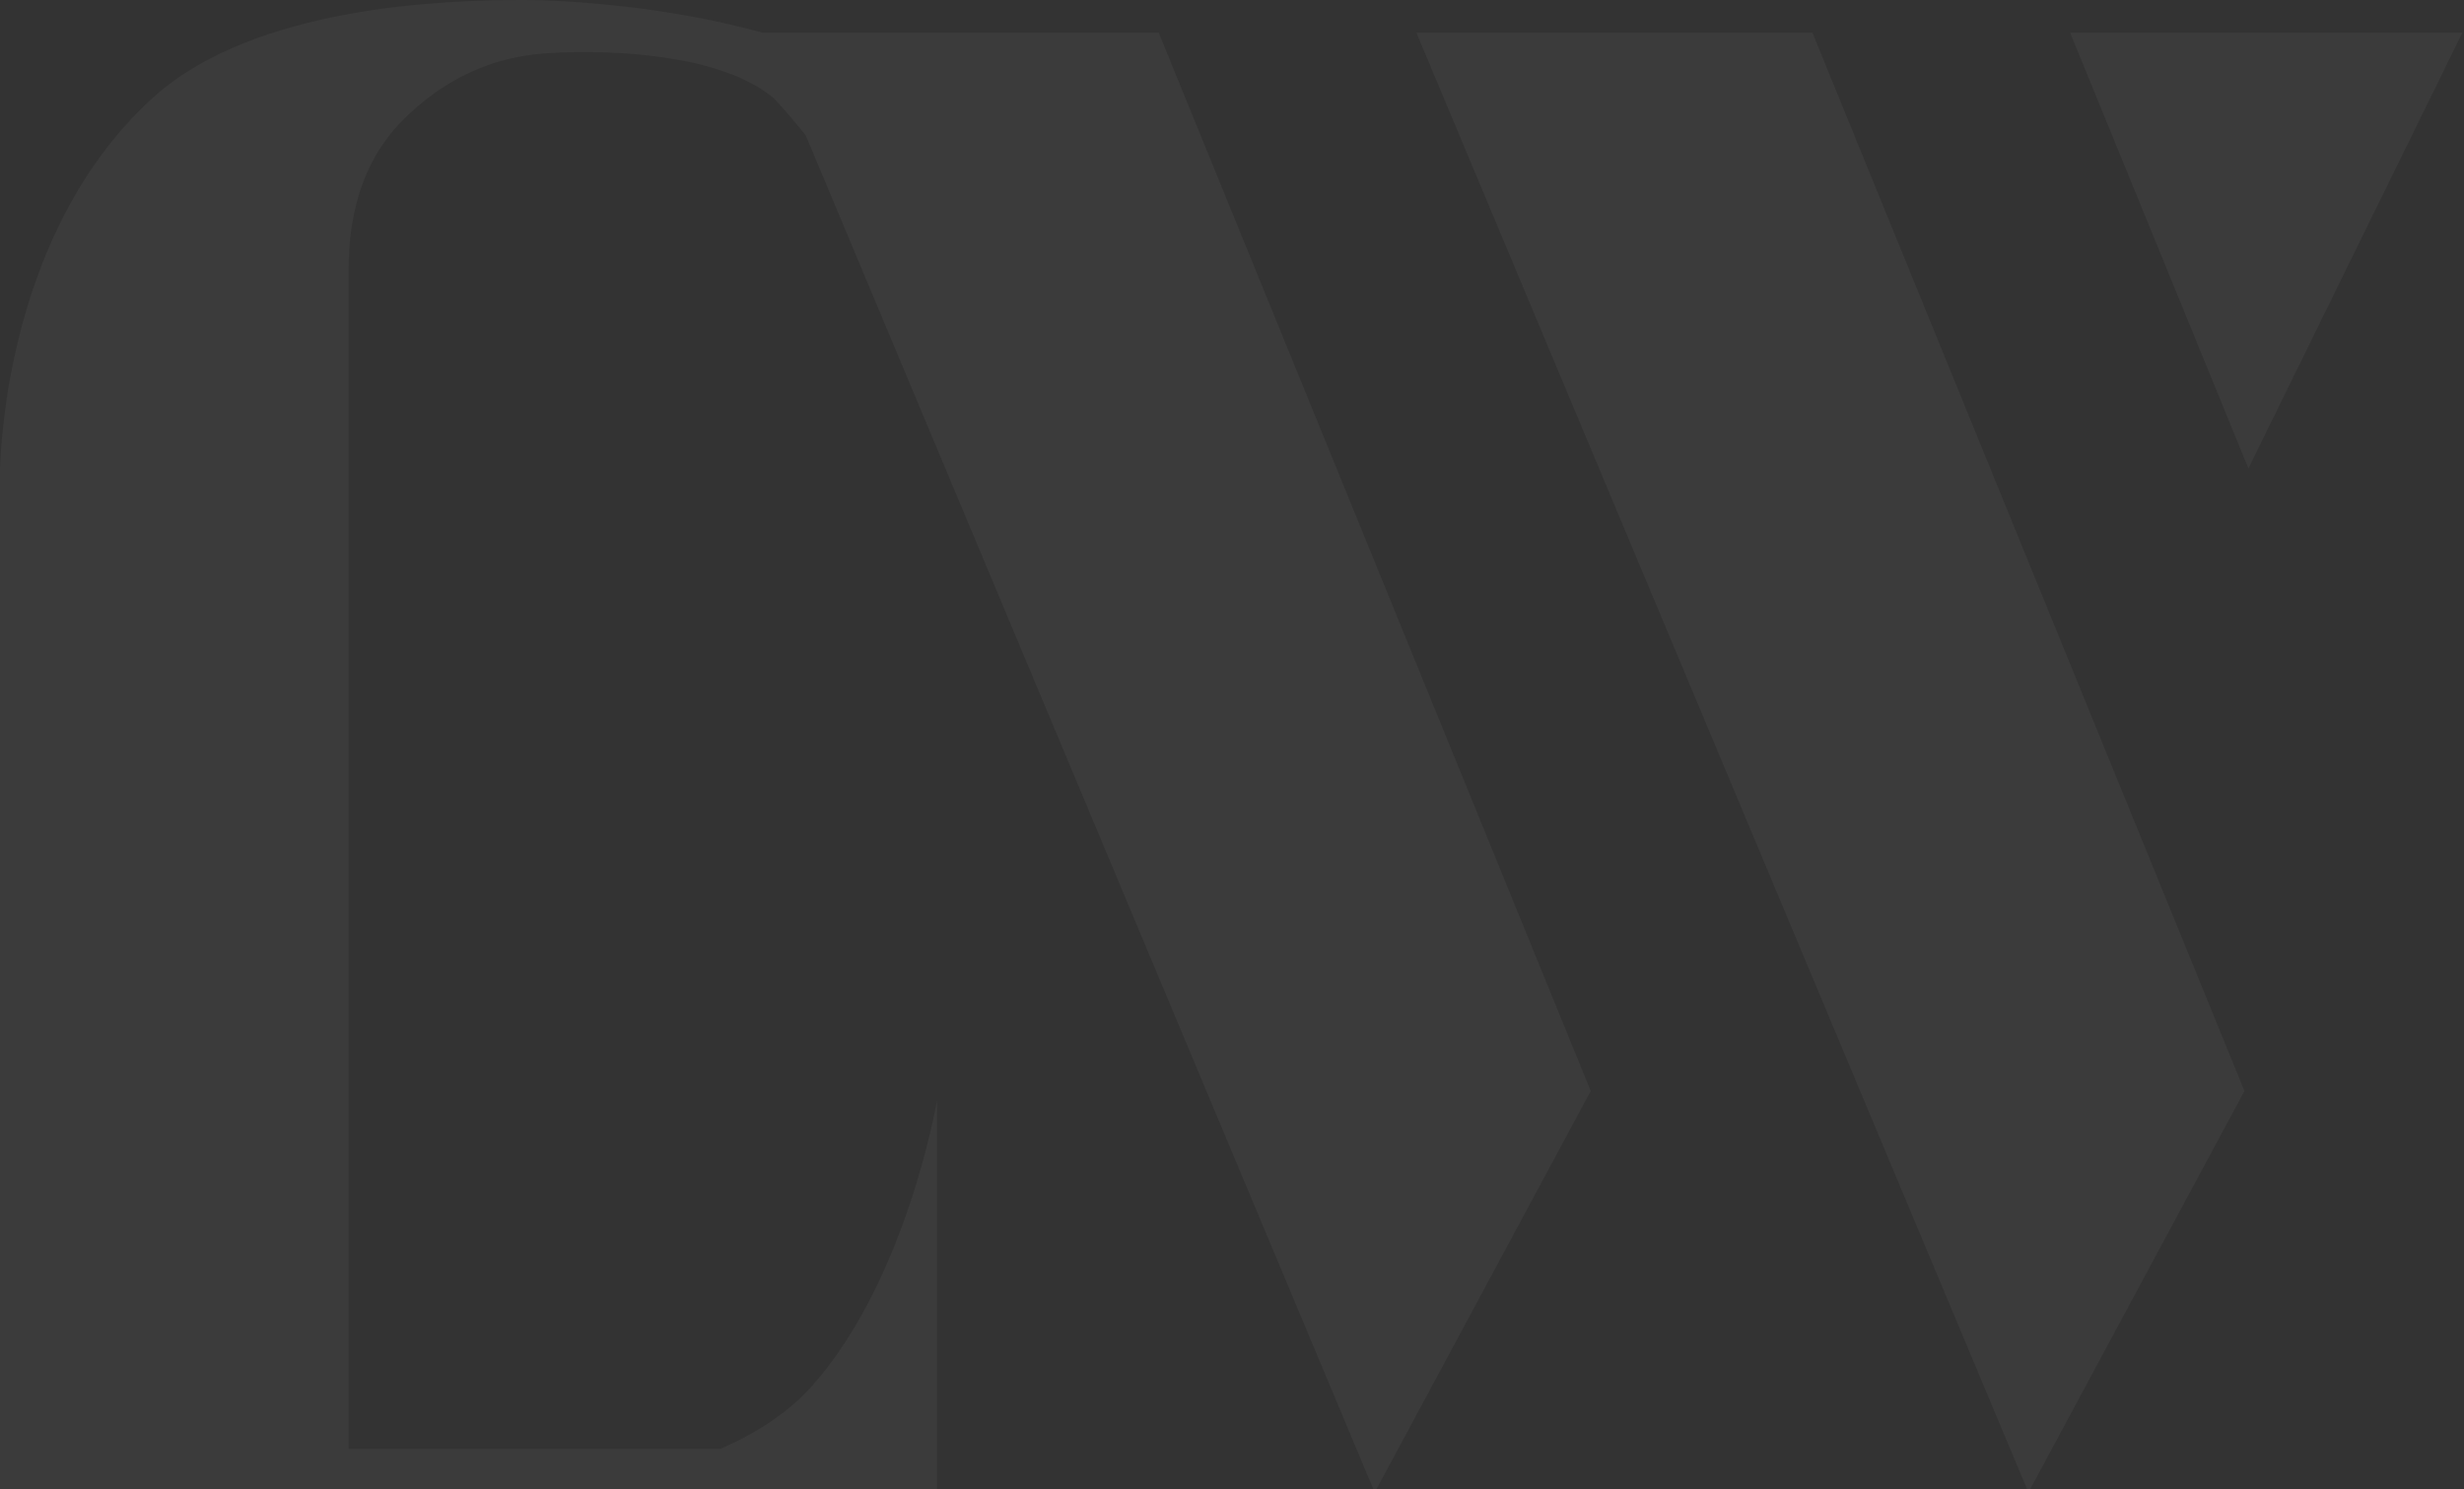 <?xml version="1.0" encoding="UTF-8"?> <svg xmlns="http://www.w3.org/2000/svg" width="1019" height="616" viewBox="0 0 1019 616" fill="none"><rect x="0" y="0" width="1019" height="616" fill="#333333" stroke="none"/><path d="M216.281 0C236.475 1.59563e-05 277.785 3.018 315.427 13.559L315.41 13.518H479.188L657.855 451.262L568.521 617.303L333.238 56.045C324.671 45.317 319.945 40.581 319.916 40.553C292.881 18.024 231.934 21.136 220.787 22.529C209.641 23.923 188.105 28.176 166.717 49.565C145.328 70.953 144.188 99.129 144.188 112.646V599.278H297.926C312.38 592.989 325.882 584.507 336.007 573.062C375.078 528.897 387.461 455.339 387.503 455.092V617.303H207.267L207.265 617.302H144.188V617.303H0V193.752C1.502 156.203 13.518 85.611 63.082 40.553C105.255 2.214 184.74 0 216.281 0ZM928.205 451.262L838.871 617.303L585.76 13.518H749.538L928.205 451.262ZM929.844 193.752L856.111 13.518H1018.32L929.844 193.752Z" fill="white" fill-opacity="0.04"></path></svg> 